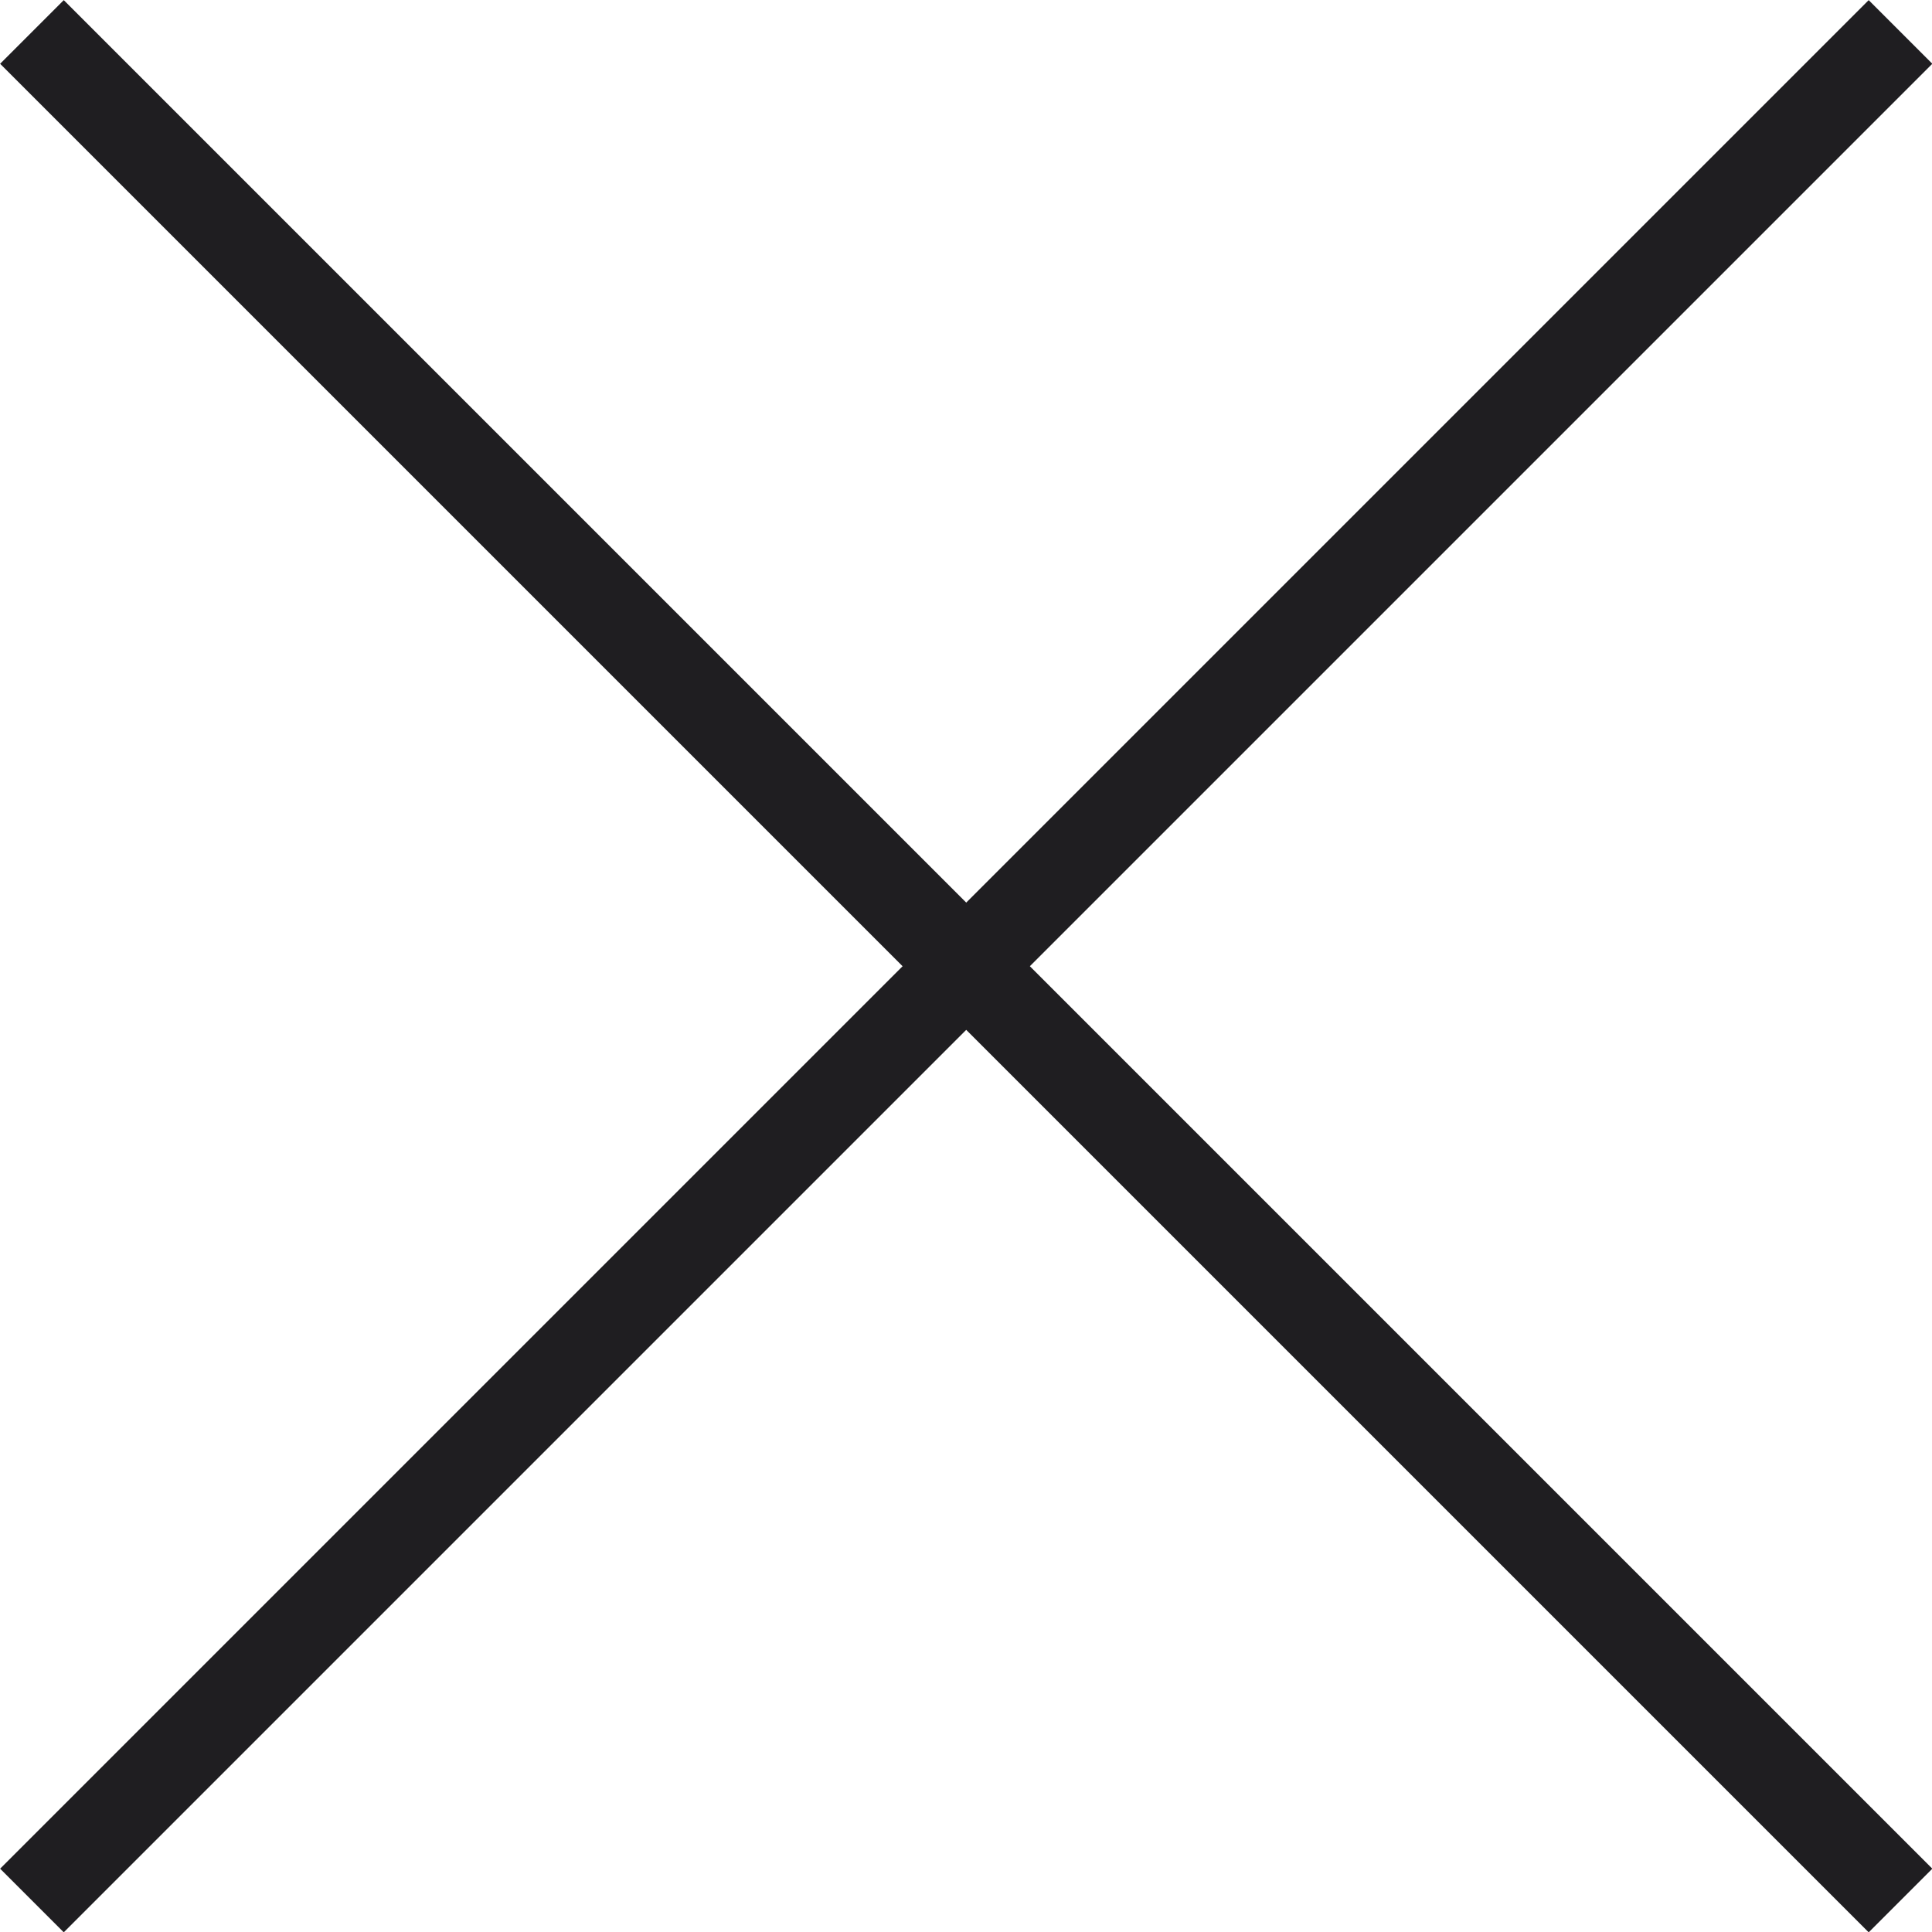 <svg id="Ebene_1" data-name="Ebene 1" xmlns="http://www.w3.org/2000/svg" viewBox="0 0 42.94 42.94"><defs><style>.cls-1{fill:none;stroke:#1f1e21;stroke-miterlimit:10;stroke-width:2px;}</style></defs><title>X</title><line class="cls-1" x1="42.24" y1="0.71" x2="0.71" y2="42.24"/><line class="cls-1" x1="42.24" y1="42.24" x2="0.71" y2="0.71"/></svg>